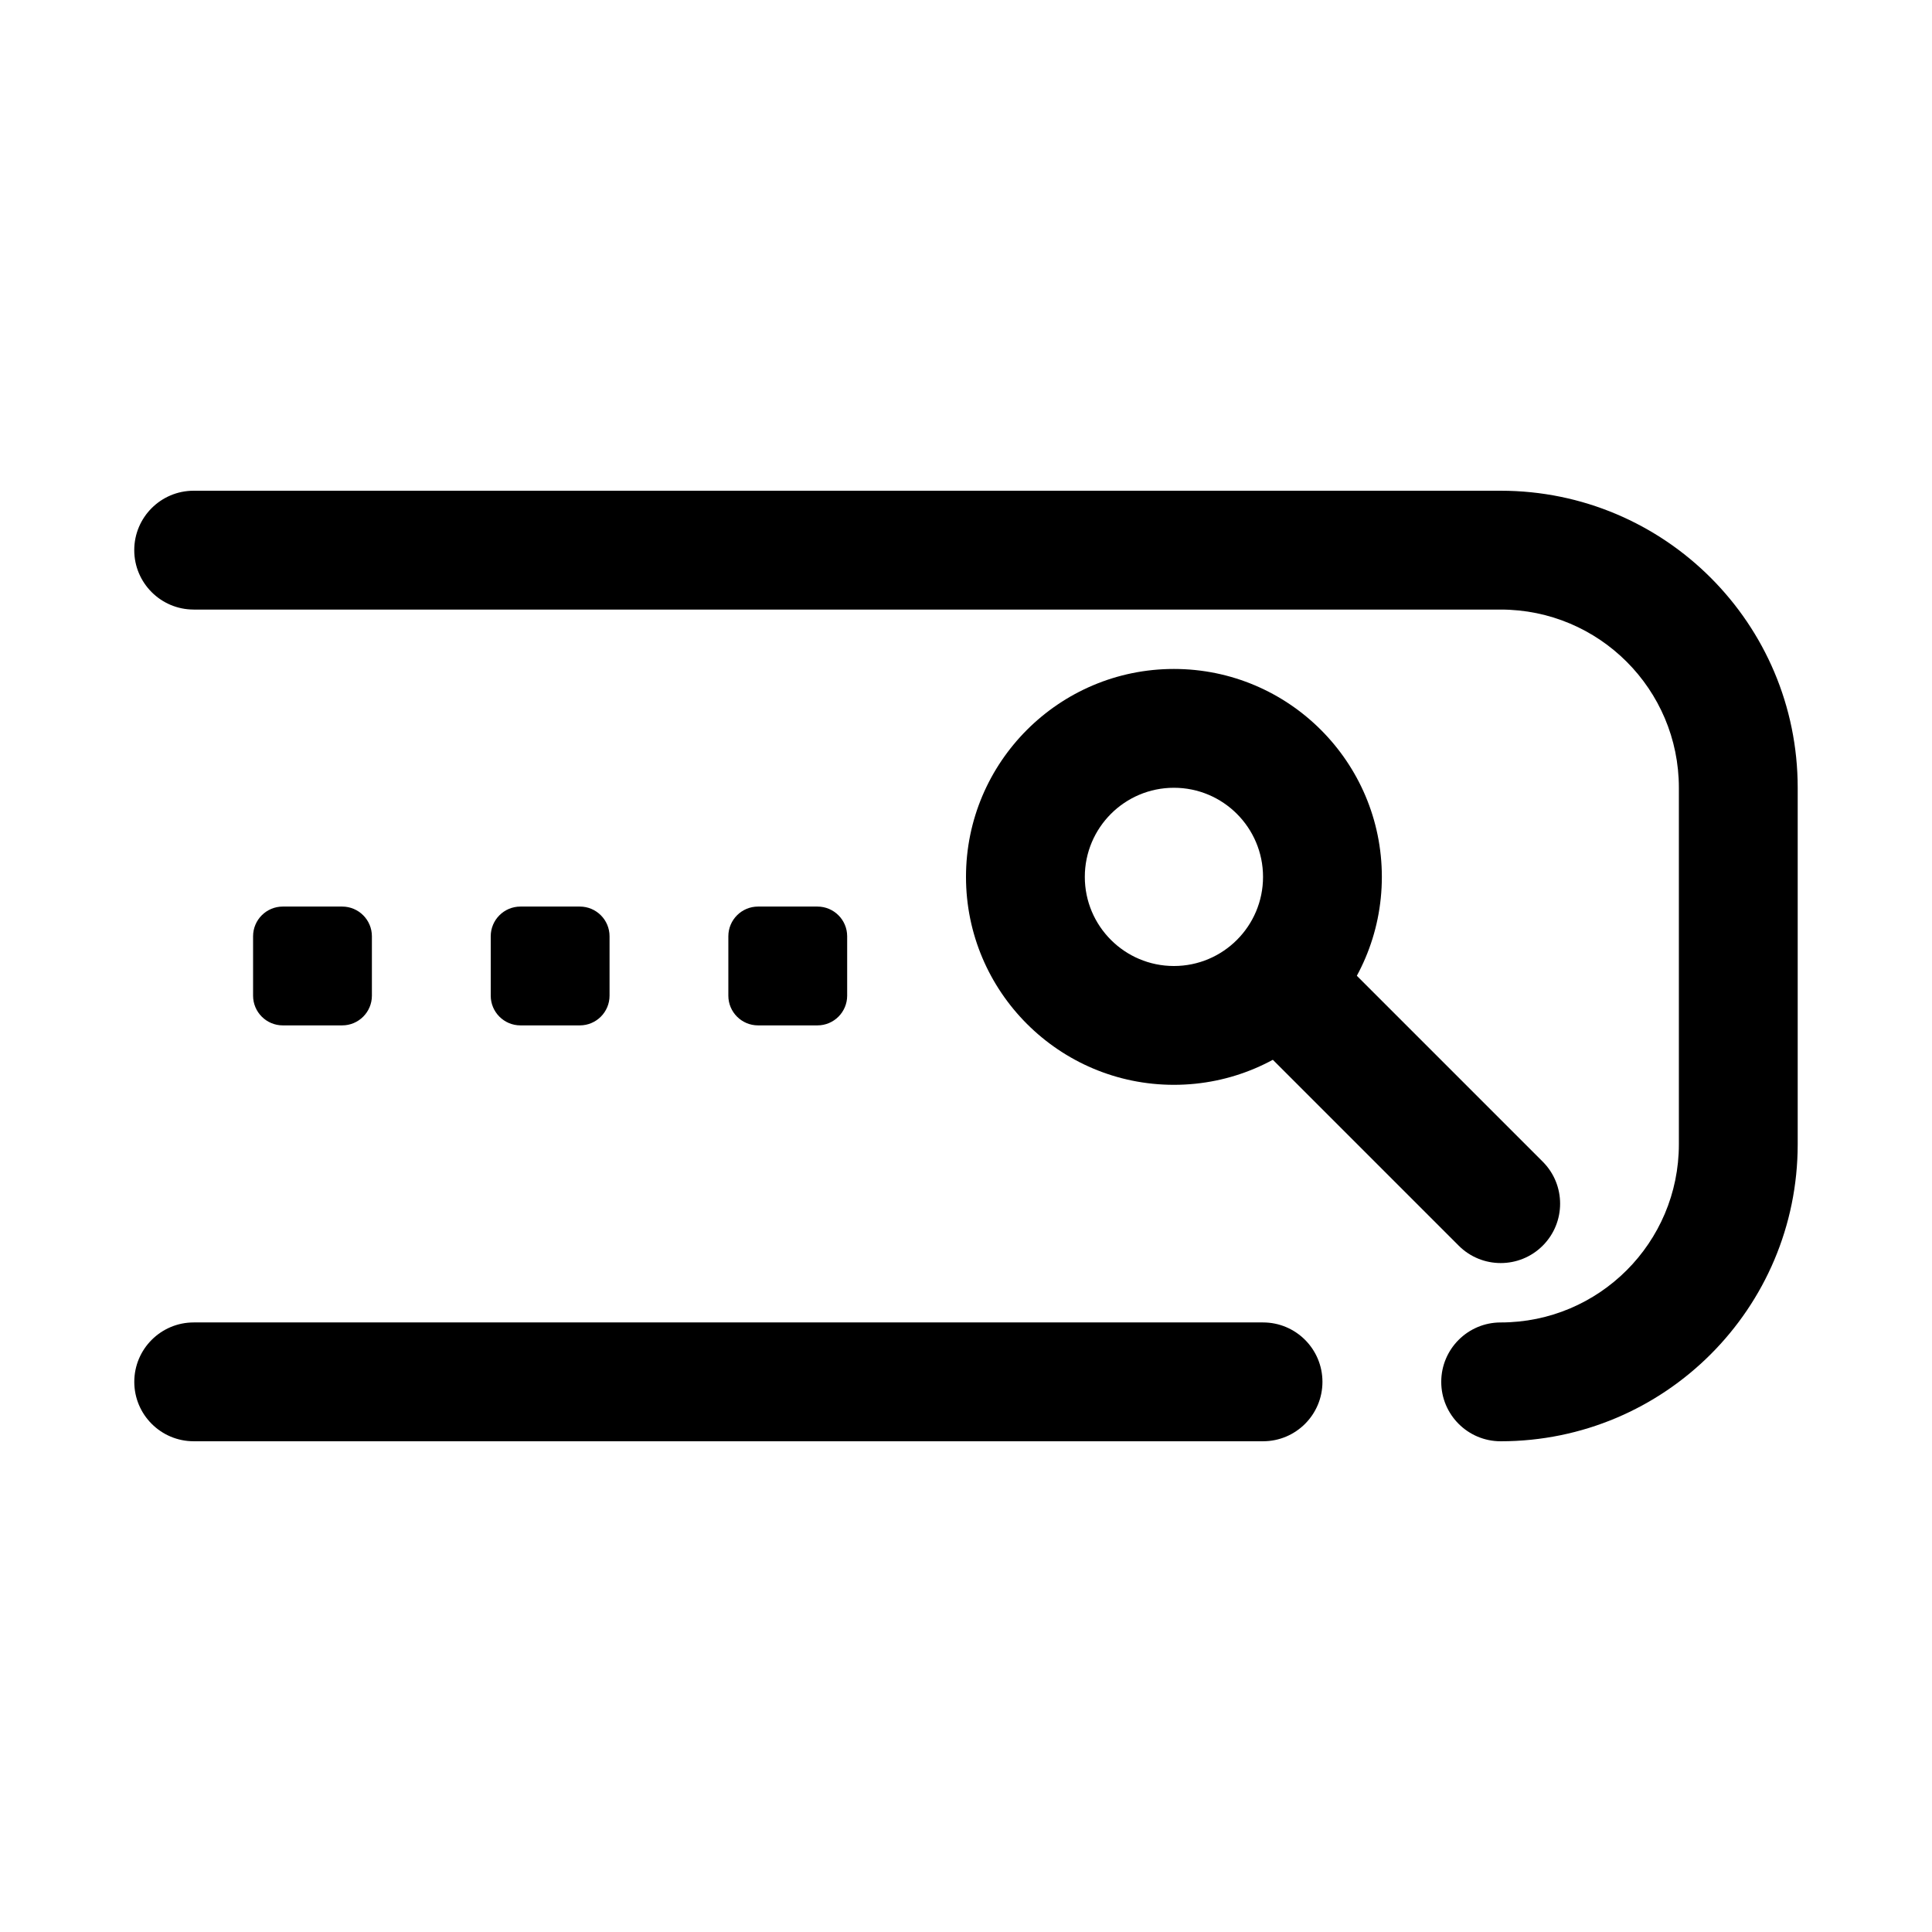 <?xml version="1.0" encoding="UTF-8"?>
<!-- Uploaded to: SVG Repo, www.svgrepo.com, Generator: SVG Repo Mixer Tools -->
<svg fill="#000000" width="800px" height="800px" version="1.1" viewBox="144 144 512 512" xmlns="http://www.w3.org/2000/svg">
 <g fill-rule="evenodd">
  <path d="m344.89 384.25c-4.344 0-7.871 3.527-7.871 7.871v15.746c0 4.344 3.527 7.871 7.871 7.871h15.742c4.348 0 7.875-3.527 7.875-7.871v-15.746c0-4.344-3.527-7.871-7.875-7.871z"/>
  <path d="m281.92 384.25c-4.344 0-7.871 3.527-7.871 7.871v15.746c0 4.344 3.527 7.871 7.871 7.871h15.746c4.344 0 7.871-3.527 7.871-7.871v-15.746c0-4.344-3.527-7.871-7.871-7.871z"/>
  <path d="m218.94 384.25c-4.344 0-7.871 3.527-7.871 7.871v15.746c0 4.344 3.527 7.871 7.871 7.871h15.746c4.344 0 7.871-3.527 7.871-7.871v-15.746c0-4.344-3.527-7.871-7.871-7.871z"/>
  <path d="m455.1 321.28c-30.41 0-55.102 24.695-55.102 55.105 0 30.41 24.691 55.105 55.102 55.105 30.41 0 55.105-24.695 55.105-55.105 0-30.41-24.695-55.105-55.105-55.105zm0 31.488c13.039 0 23.617 10.582 23.617 23.617 0 13.035-10.578 23.617-23.617 23.617-13.035 0-23.613-10.582-23.613-23.617 0-13.035 10.578-23.617 23.613-23.617z"/>
  <path d="m475.47 419.01 55.105 55.105c6.144 6.144 16.117 6.144 22.262 0 6.144-6.144 6.144-16.117 0-22.262l-55.105-55.105c-6.141-6.144-16.117-6.144-22.262 0-6.144 6.144-6.144 16.121 0 22.262z"/>
  <path d="m195.32 305.54h346.37c26.086 0 47.23 21.145 47.23 47.23v94.465c0 26.09-21.145 47.23-47.23 47.23-8.691 0-15.746 7.055-15.746 15.746 0 8.691 7.055 15.742 15.746 15.742 43.477 0 78.719-35.242 78.719-78.719v-94.465c0-43.477-35.242-78.719-78.719-78.719h-346.37c-8.688 0-15.742 7.051-15.742 15.742 0 8.691 7.055 15.746 15.742 15.746z"/>
  <path d="m478.72 494.46h-283.39c-8.688 0-15.742 7.055-15.742 15.746 0 8.691 7.055 15.742 15.742 15.742h283.39c8.691 0 15.742-7.051 15.742-15.742 0-8.691-7.051-15.746-15.742-15.746z"/>
 </g>
</svg>
